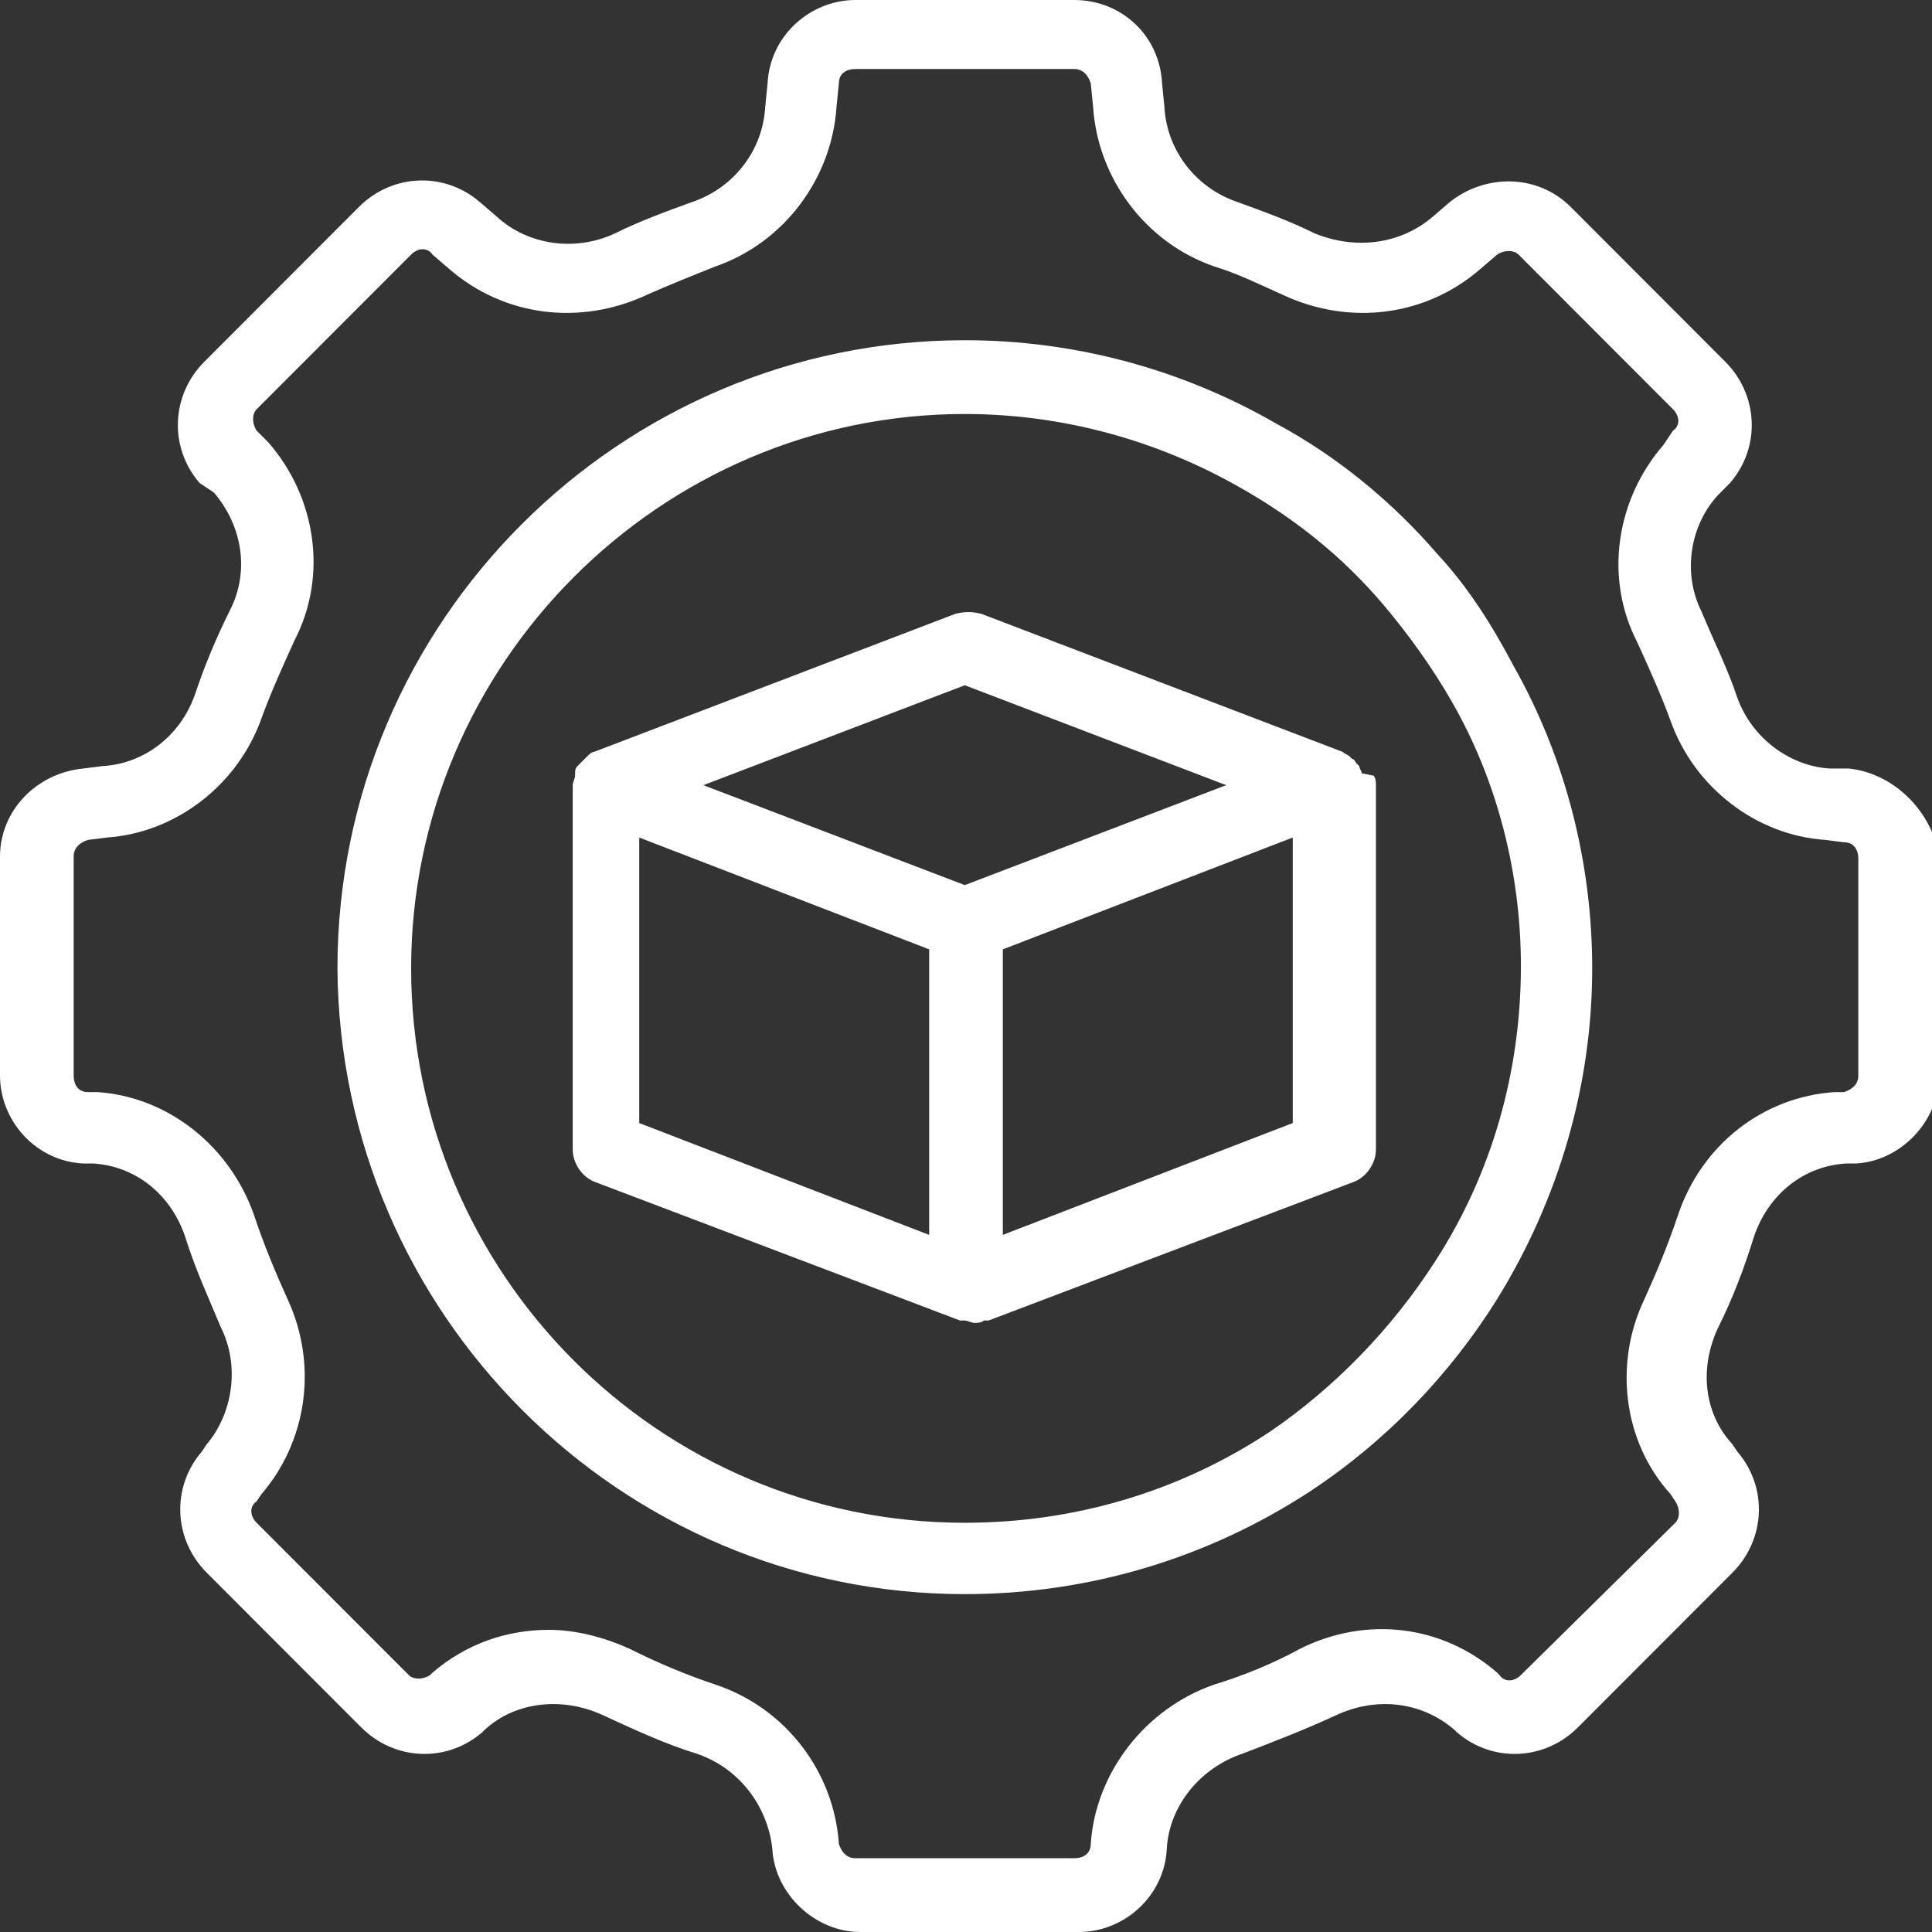 <svg width="60" height="60" viewBox="0 0 60 60" fill="none" xmlns="http://www.w3.org/2000/svg">
<rect x="0" y="0" width="60" height="60" fill="#333333" stroke="none"/>
<g clip-path="url(#clip0_70_355)">
<path d="M44.649 17.217C43.247 15.591 41.55 14.187 39.631 13.153C36.679 11.453 33.358 10.566 29.963 10.566C19.262 10.566 10.48 19.286 10.48 30.074C10.553 40.788 19.262 49.507 29.963 49.507C33.801 49.507 37.491 48.399 40.664 46.33C43.026 44.778 45.018 42.709 46.495 40.345C48.413 37.241 49.447 33.695 49.447 30.074C49.447 26.823 48.635 23.571 47.011 20.69C46.347 19.433 45.609 18.251 44.649 17.217ZM44.576 39.163C43.247 41.231 41.476 43.079 39.41 44.483C36.605 46.33 33.358 47.291 29.963 47.291C20.443 47.291 12.768 39.532 12.768 30.074C12.768 20.616 20.517 12.857 29.963 12.857C32.989 12.857 35.941 13.67 38.524 15.148C40.221 16.108 41.697 17.291 42.952 18.768C43.764 19.729 44.502 20.764 45.092 21.798C46.495 24.236 47.233 27.118 47.233 30C47.233 33.251 46.347 36.429 44.576 39.163ZM57.417 23.867H56.827C55.572 23.793 54.391 22.906 53.948 21.65C53.653 20.764 53.21 19.877 52.841 18.99C52.251 17.808 52.472 16.33 53.358 15.37L53.727 15C54.686 13.892 54.612 12.266 53.579 11.232L48.782 6.429C47.749 5.394 46.126 5.394 45.018 6.281L44.502 6.724C43.469 7.611 42.066 7.759 40.812 7.241C40.074 6.872 39.262 6.576 38.45 6.281C37.122 5.837 36.236 4.655 36.162 3.325L36.089 2.586C36.015 1.108 34.834 0 33.358 0H26.568C25.166 0 23.911 1.108 23.838 2.586L23.764 3.325C23.69 4.655 22.804 5.837 21.476 6.281C20.664 6.576 19.852 6.872 19.114 7.241C17.86 7.833 16.384 7.611 15.424 6.724L14.908 6.281C13.801 5.32 12.177 5.394 11.144 6.429L6.347 11.232C5.314 12.266 5.24 13.892 6.199 15L6.642 15.296C7.528 16.33 7.749 17.734 7.159 18.916C6.716 19.803 6.347 20.69 6.052 21.576C5.609 22.832 4.502 23.719 3.173 23.793L2.583 23.867C1.107 24.015 0 25.197 0 26.601V33.399C0 34.803 1.107 36.059 2.583 36.133H2.878C4.207 36.207 5.314 37.094 5.756 38.424C6.052 39.384 6.494 40.345 6.863 41.231C7.454 42.414 7.232 43.892 6.421 44.852L6.273 45.074C5.314 46.182 5.387 47.808 6.421 48.842L11.218 53.645C12.251 54.68 13.874 54.754 14.982 53.793L15.055 53.719C16.015 52.833 17.491 52.685 18.745 53.276C19.705 53.719 20.664 54.163 21.624 54.458C22.952 54.901 23.838 56.084 23.985 57.414C24.059 58.818 25.314 60 26.716 60H33.505C34.908 60 36.162 58.892 36.236 57.414C36.31 56.084 37.269 54.901 38.598 54.458C39.557 54.089 40.517 53.719 41.476 53.276C42.731 52.685 44.133 52.833 45.166 53.719L45.24 53.793C46.347 54.754 47.971 54.68 49.004 53.645L53.801 48.842C54.834 47.808 54.908 46.182 53.948 45.074L53.801 44.852C52.915 43.892 52.767 42.488 53.358 41.231C53.801 40.345 54.17 39.384 54.465 38.424C54.908 37.094 56.015 36.207 57.343 36.133H57.638C59.041 36.059 60.221 34.803 60.221 33.399V26.601C60 25.197 58.819 24.015 57.417 23.867ZM57.712 33.399C57.712 33.695 57.491 33.842 57.269 33.916H56.974C54.76 34.064 52.841 35.542 52.103 37.759C51.808 38.645 51.439 39.532 51.07 40.345C50.111 42.34 50.406 44.778 51.882 46.404L52.029 46.626C52.177 46.847 52.177 47.143 52.029 47.291L47.233 52.02C47.011 52.241 46.716 52.241 46.568 52.02L46.495 51.946C44.797 50.468 42.435 50.172 40.369 51.207C39.557 51.65 38.672 52.02 37.712 52.315C35.572 53.054 34.022 55.049 33.874 57.266C33.874 57.562 33.653 57.709 33.358 57.709H26.568C26.273 57.709 26.125 57.488 26.052 57.266C25.904 55.049 24.428 53.054 22.214 52.315C21.328 52.02 20.443 51.65 19.557 51.207C18.745 50.837 17.86 50.616 17.048 50.616C15.72 50.616 14.465 51.059 13.432 51.946L13.358 52.02C13.136 52.167 12.841 52.167 12.694 52.02L7.97 47.291C7.749 47.069 7.749 46.773 7.97 46.626L8.118 46.404C9.52 44.778 9.889 42.414 8.93 40.345C8.561 39.532 8.192 38.645 7.897 37.759C7.159 35.616 5.24 34.064 3.026 33.916H2.731C2.435 33.916 2.288 33.695 2.288 33.399V26.601C2.288 26.305 2.509 26.158 2.731 26.084L3.321 26.01C5.461 25.862 7.38 24.384 8.118 22.315C8.413 21.503 8.782 20.69 9.151 19.877C10.184 17.882 9.816 15.443 8.339 13.744L7.97 13.374C7.823 13.153 7.823 12.857 7.97 12.709L12.768 7.906C12.989 7.685 13.284 7.685 13.432 7.906L13.948 8.35C15.646 9.828 18.007 10.123 20.074 9.163C20.738 8.867 21.476 8.571 22.214 8.276C24.354 7.537 25.83 5.542 25.978 3.325L26.052 2.586C26.052 2.291 26.273 2.143 26.568 2.143H33.358C33.653 2.143 33.801 2.365 33.874 2.586L33.948 3.325C34.096 5.542 35.572 7.537 37.712 8.276C38.45 8.498 39.188 8.867 39.852 9.163C41.919 10.123 44.28 9.828 45.978 8.35L46.495 7.906C46.716 7.759 47.011 7.759 47.159 7.906L51.956 12.709C52.177 12.931 52.177 13.227 51.956 13.374L51.66 13.818C50.184 15.517 49.816 17.956 50.849 19.951C51.218 20.764 51.587 21.576 51.882 22.389C52.62 24.458 54.539 25.936 56.679 26.084L57.269 26.158C57.565 26.158 57.712 26.379 57.712 26.675V33.399ZM42.288 24.015C42.288 23.941 42.214 23.867 42.214 23.793L42.14 23.719C42.066 23.645 42.066 23.571 41.993 23.571L41.919 23.497C41.845 23.424 41.771 23.424 41.697 23.35L30.48 19.064C30.184 18.99 29.963 18.99 29.668 19.064L18.45 23.35C18.376 23.35 18.303 23.424 18.229 23.497L18.155 23.571C18.081 23.645 18.081 23.645 18.007 23.719L17.934 23.793C17.86 23.867 17.86 23.941 17.86 24.015V24.089C17.86 24.163 17.786 24.31 17.786 24.384V35.69C17.786 36.133 18.081 36.576 18.524 36.724L29.816 41.01C29.816 41.01 29.816 41.01 29.889 41.01H29.963C30.037 41.01 30.184 41.084 30.258 41.084C30.332 41.084 30.48 41.084 30.553 41.01H30.627C30.627 41.01 30.627 41.01 30.701 41.01L41.993 36.724C42.435 36.576 42.731 36.133 42.731 35.69V24.384C42.731 24.31 42.731 24.163 42.657 24.089C42.288 24.015 42.288 24.015 42.288 24.015ZM29.963 21.281L38.081 24.384L29.963 27.488L21.845 24.384L29.963 21.281ZM19.852 26.01L28.856 29.483V38.35L19.852 34.877V26.01ZM40.148 34.877L31.144 38.35V29.483L40.148 26.01V34.877Z" fill="white"/>
</g>
<defs>
<clipPath id="clip0_70_355">
<rect width="60" height="60" fill="white"/>
</clipPath>
</defs>
</svg>
